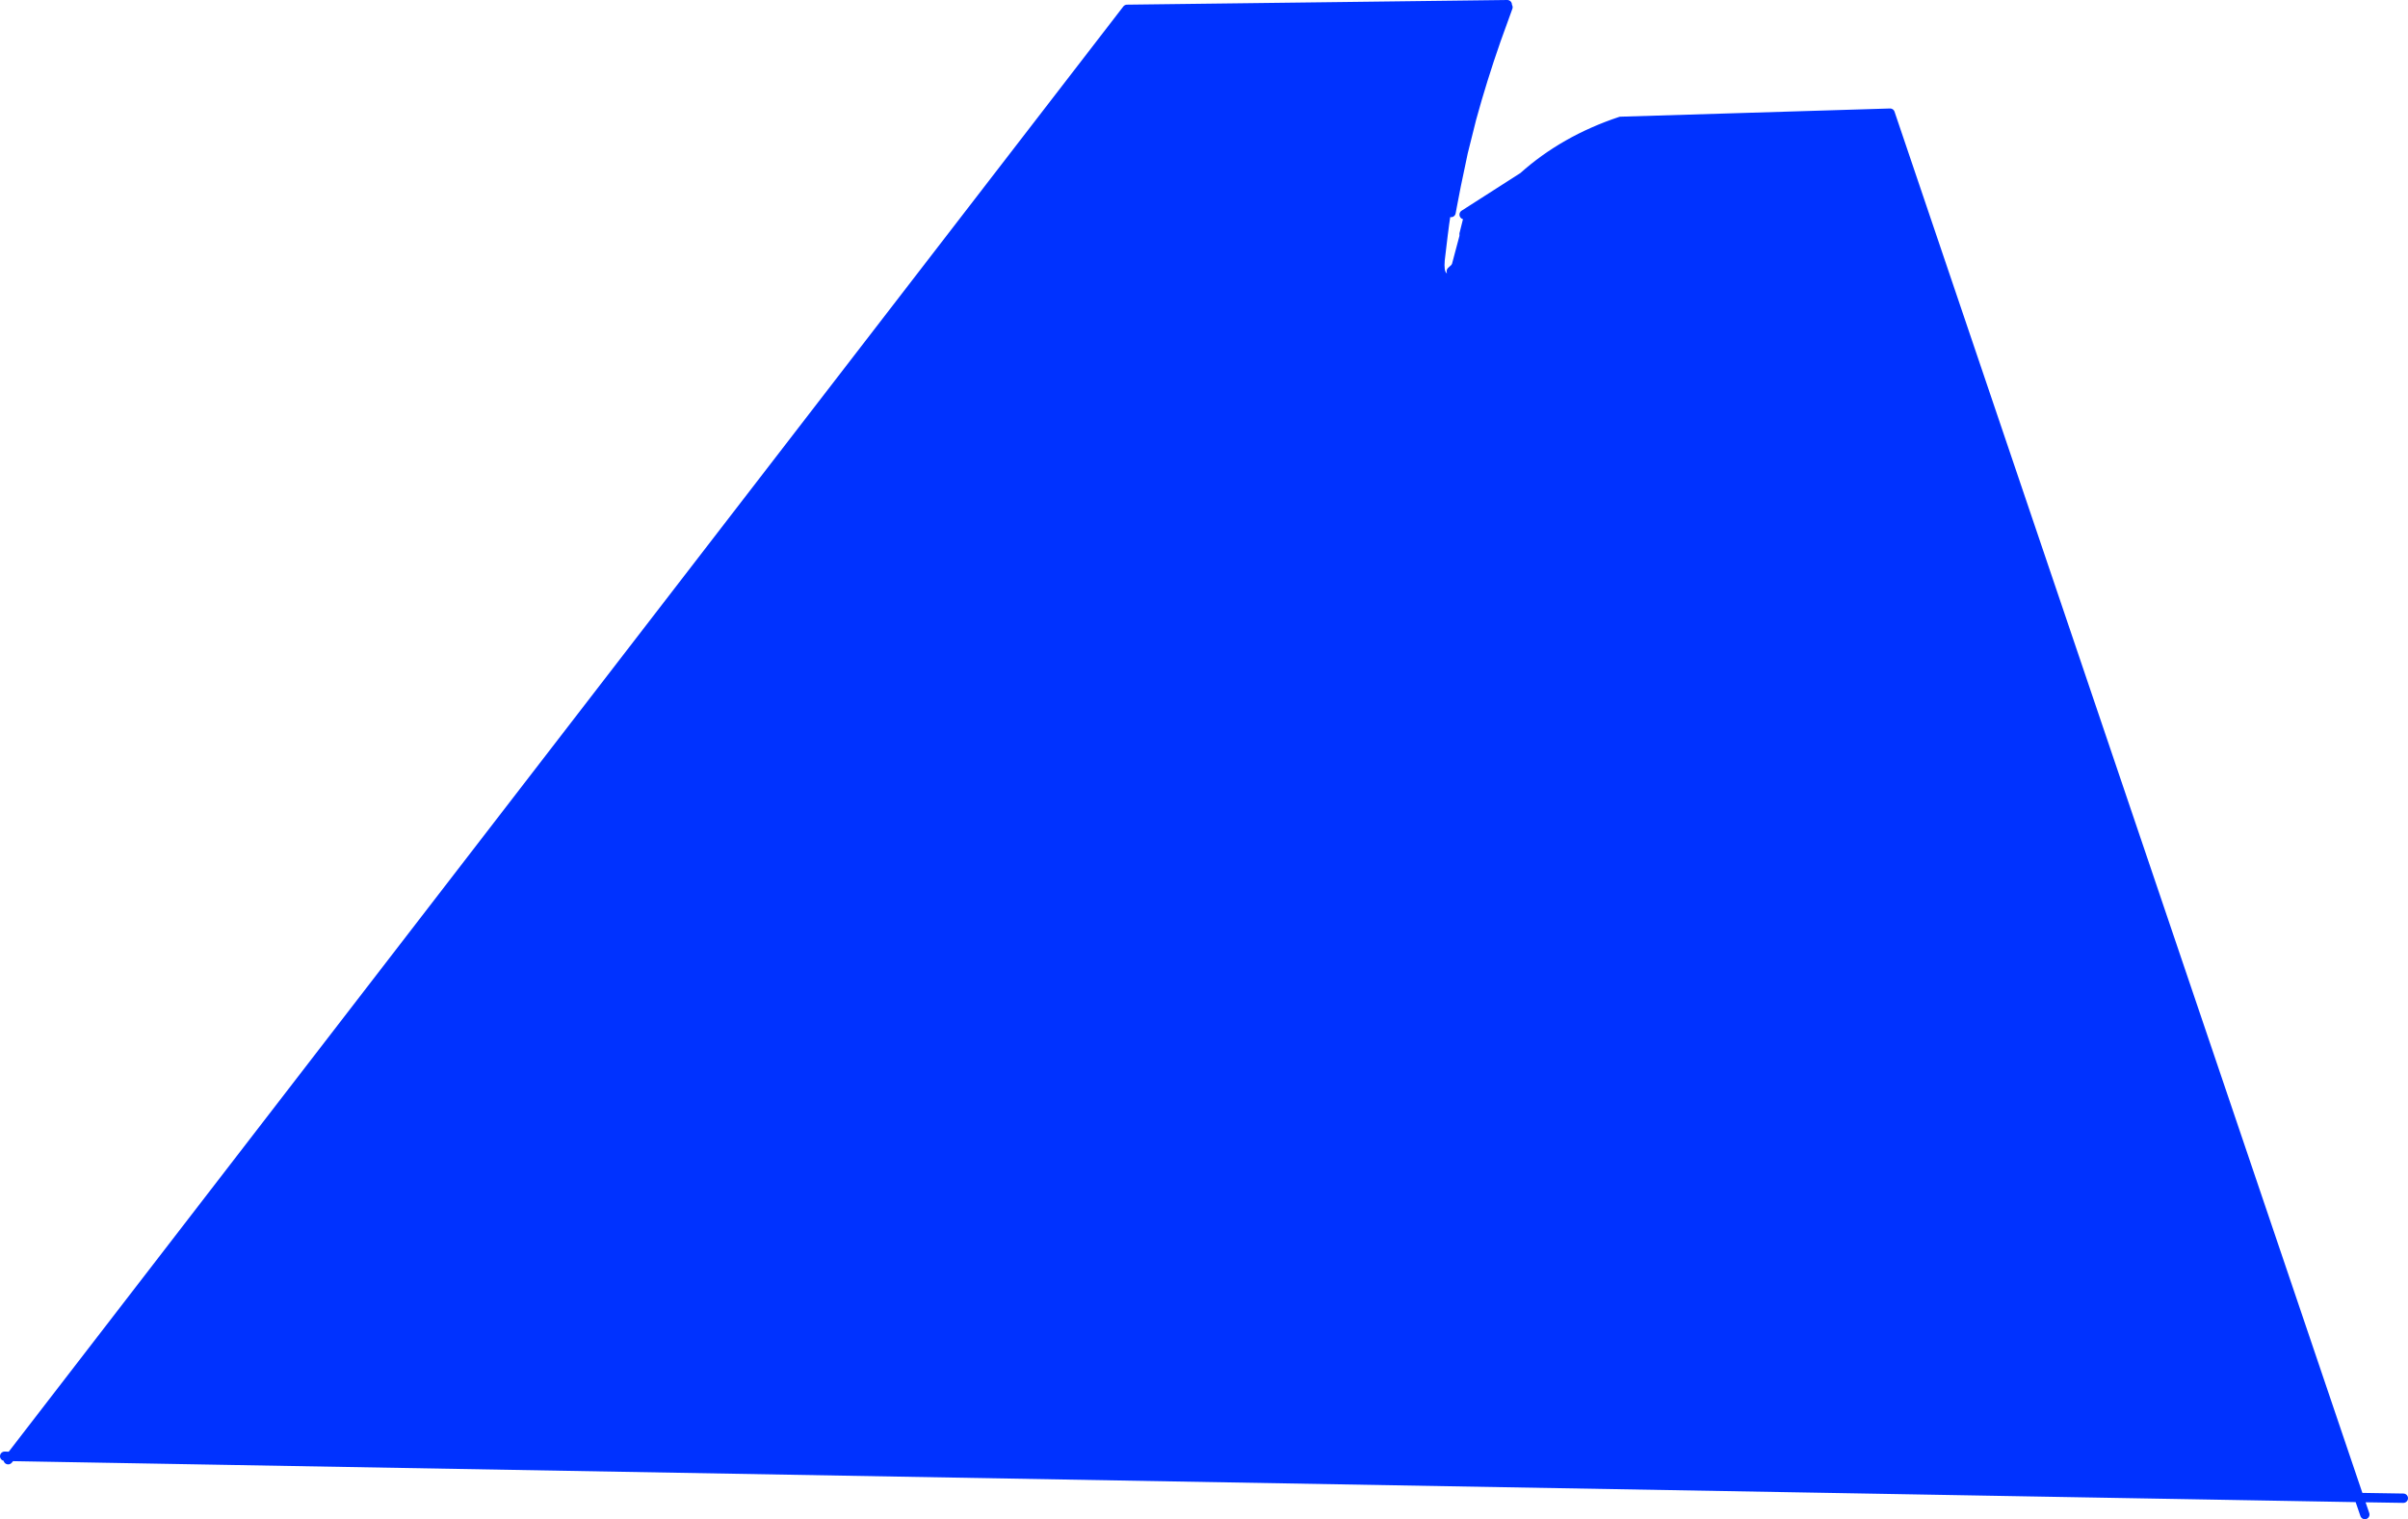 <?xml version="1.0" encoding="UTF-8" standalone="no"?>
<svg xmlns:xlink="http://www.w3.org/1999/xlink" height="325.6px" width="516.1px" xmlns="http://www.w3.org/2000/svg">
  <g transform="matrix(1.0, 0.0, 0.0, 1.0, 362.0, 4.95)">
    <path d="M-38.95 -3.95 L-38.8 -3.4 -41.35 3.65 Q-44.3 12.1 -46.6 20.5 L-48.4 27.7 -49.9 34.85 -50.7 39.0 -51.0 40.6 -51.15 41.4 -51.4 43.1 -51.6 44.65 -51.7 45.4 -52.35 50.85 Q-52.55 53.15 -51.95 53.6 L-50.95 53.2 -51.05 52.55 -49.2 45.6 -49.2 45.05 -48.2 41.05 -35.55 32.95 Q-26.8 25.1 -14.65 21.05 L-14.4 21.05 43.1 19.3 143.6 316.0 -359.65 307.2 -120.45 -2.95 -38.95 -3.95 M-50.95 53.2 L-49.2 51.6 -47.8 48.85 Q-42.9 39.55 -35.55 32.95 -42.9 39.55 -47.8 48.85 L-49.2 51.6 -50.95 53.2" fill="#0032ff" fill-rule="evenodd" stroke="none"/>
    <path d="M-38.95 -3.95 L-120.45 -2.95 -359.65 307.2 143.6 316.0 43.1 19.3 -14.4 21.05 M-14.65 21.05 Q-26.8 25.1 -35.55 32.95 -42.9 39.55 -47.8 48.85 L-49.2 51.6 -50.95 53.2 M-51.0 40.6 L-50.7 39.0 -49.9 34.85 -48.4 27.7 -46.6 20.5 Q-44.3 12.1 -41.35 3.65 L-38.8 -3.4 M-48.2 41.05 L-35.55 32.95 M-359.65 307.2 L-360.25 307.9 M-361.0 307.15 L-359.65 307.2 M153.1 316.15 L143.6 316.0 144.85 319.65" fill="none" stroke="#0032ff" stroke-linecap="round" stroke-linejoin="round" stroke-width="2.0"/>
  </g>
</svg>
